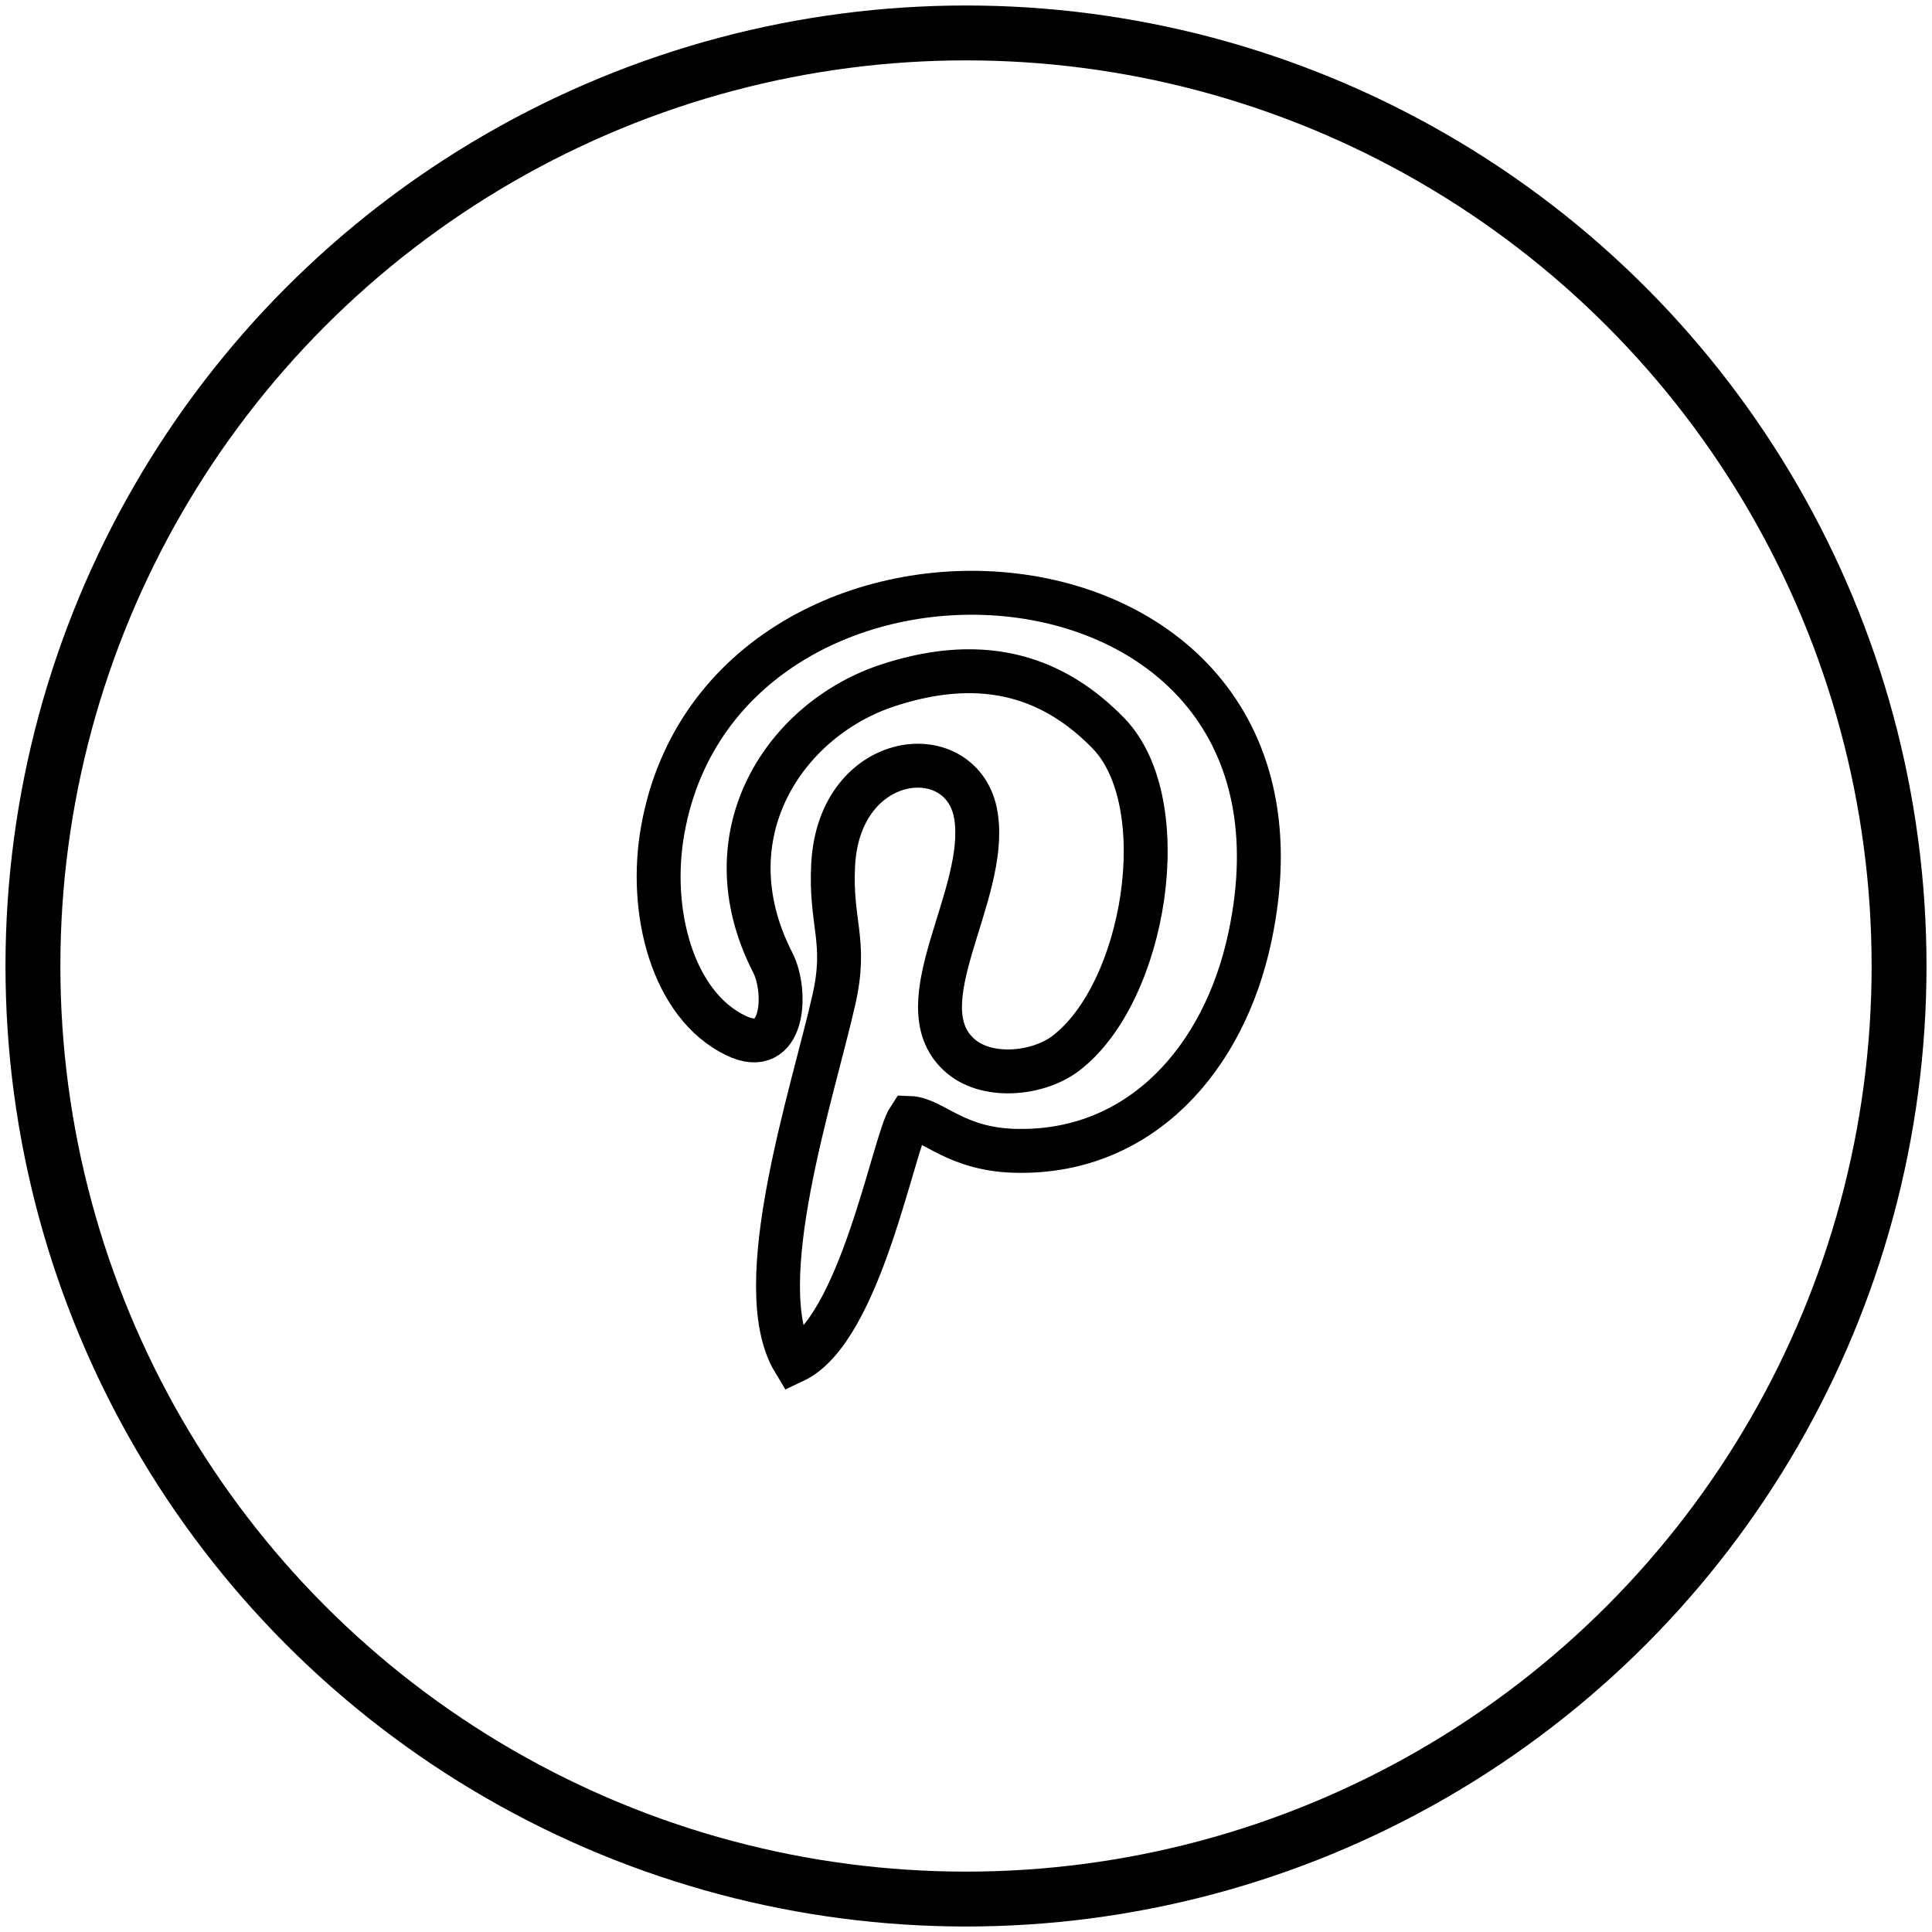 <svg width="176" height="176" viewBox="0 0 176 176" fill="none" xmlns="http://www.w3.org/2000/svg">
<circle cx="88" cy="88" r="85" stroke="black" stroke-width="5"/>
<path fill-rule="evenodd" clip-rule="evenodd" d="M82.832 101.84C85.049 101.912 87.05 104.843 92.912 104.843C103.92 104.914 111.497 96.479 113.856 85.4C122.076 47.014 66.106 43.94 60.387 75.535C59.029 82.969 61.245 91.547 67.035 94.335C71.467 96.479 71.753 90.332 70.395 87.687C64.39 75.964 71.61 65.385 81.046 62.382C89.909 59.523 96.2 61.882 100.989 66.814C107.137 73.176 104.349 90.475 97.058 95.979C94.484 97.909 89.766 98.338 87.336 96.05C82.332 91.404 90.052 81.54 88.909 74.32C87.765 67.172 76.471 68.244 75.899 78.752C75.613 84.113 77.185 85.686 75.97 91.047C74.04 99.624 68.179 117.138 72.325 124C78.401 121.141 81.403 103.985 82.832 101.84Z" stroke="black" stroke-width="4"/>
</svg>
